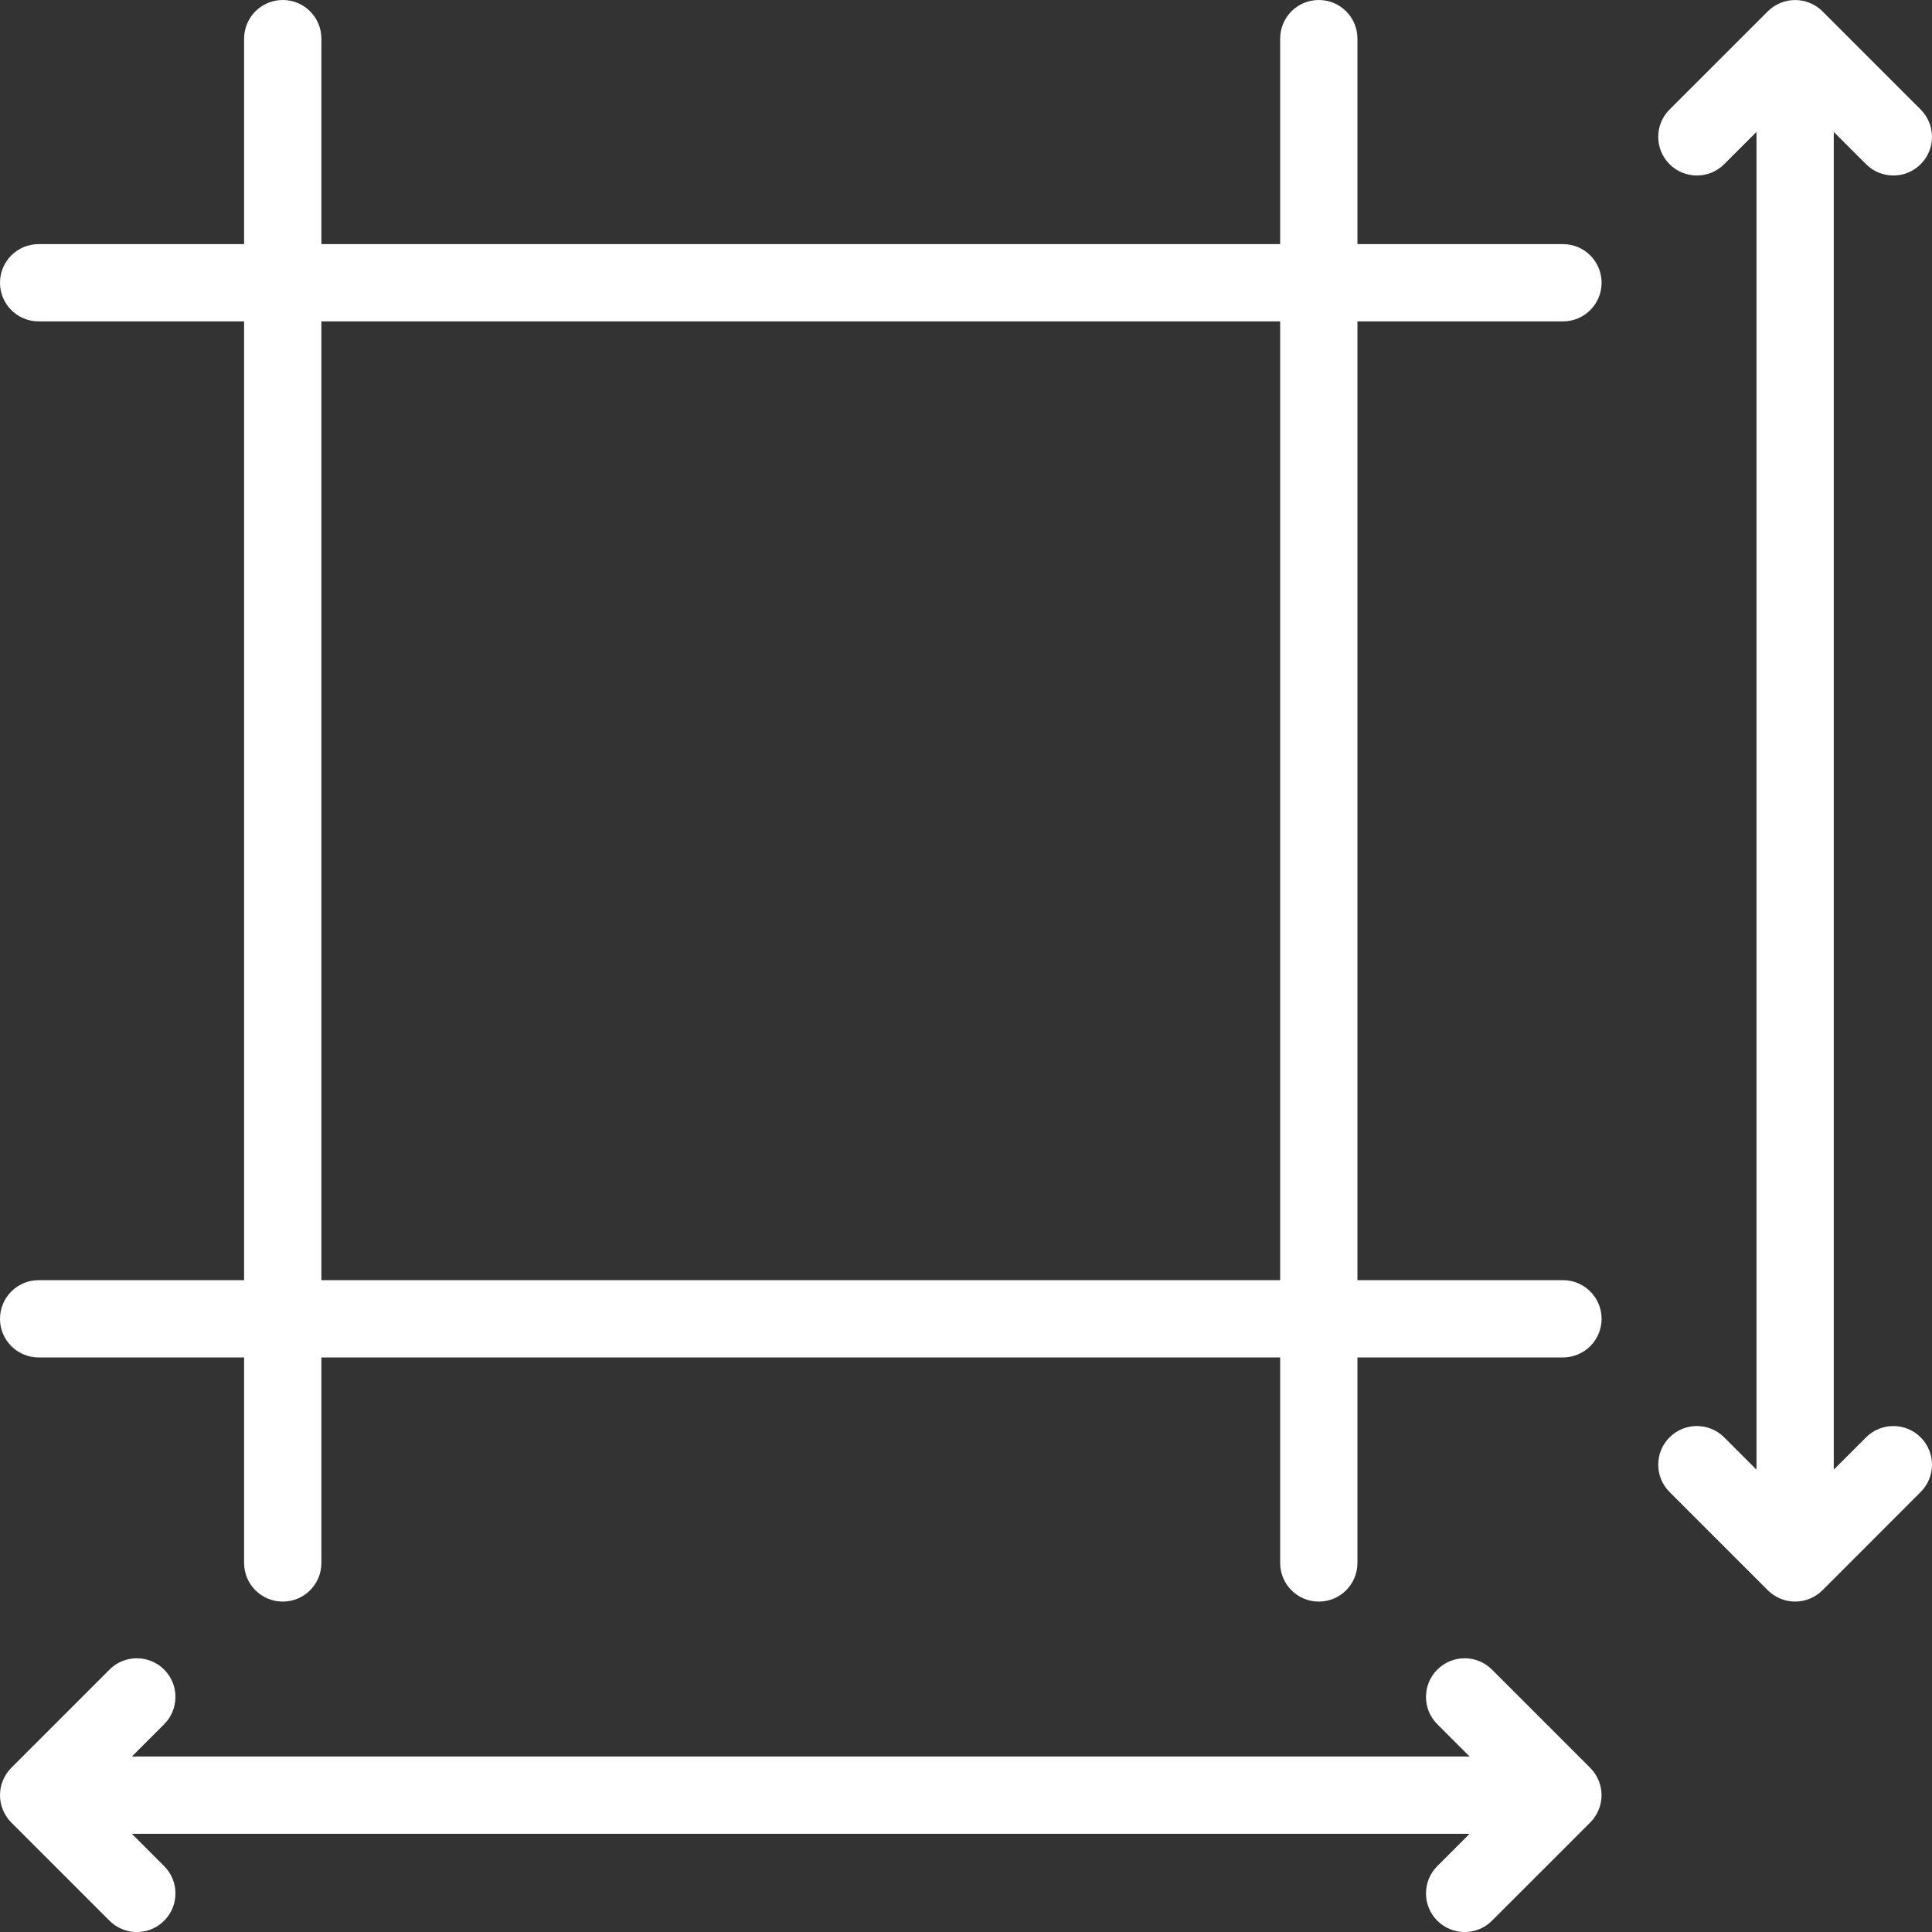 <?xml version="1.0" encoding="UTF-8"?> <svg xmlns="http://www.w3.org/2000/svg" width="322" height="322" viewBox="0 0 322 322" fill="none"><rect x="0" y="0" width="322" height="322" fill="#333333" stroke="none"/><g clip-path="url(#clip0_4538_2013)"><path d="M260.491 53.565C264.051 53.565 266.931 50.684 266.931 47.125C266.931 43.565 264.051 40.685 260.491 40.685H226.24V6.44C226.24 2.88 223.36 0 219.8 0C216.241 0 213.36 2.88 213.36 6.44V40.685H53.565V6.44C53.565 2.88 50.684 0 47.125 0C43.565 0 40.685 2.88 40.685 6.44V40.685H6.44C2.88 40.685 0 43.565 0 47.125C0 50.684 2.88 53.565 6.44 53.565H40.685V213.36H6.44C2.88 213.36 0 216.241 0 219.8C0 223.36 2.88 226.24 6.44 226.24H40.685V260.491C40.685 264.051 43.565 266.931 47.125 266.931C50.684 266.931 53.565 264.051 53.565 260.491V226.24H213.36V260.491C213.36 264.051 216.241 266.931 219.8 266.931C223.36 266.931 226.24 264.051 226.24 260.491V226.24H260.491C264.051 226.24 266.931 223.36 266.931 219.8C266.931 216.241 264.051 213.36 260.491 213.36H226.24V53.565H260.491ZM53.565 53.565H213.36V213.36H53.565V53.565Z" fill="white"></path><path d="M266.424 296.717C266.096 295.932 265.622 295.225 265.029 294.634L248.66 278.266C246.144 275.75 242.069 275.75 239.553 278.266C237.037 280.781 237.037 284.857 239.553 287.372L244.937 292.756H21.976L27.356 287.372C29.872 284.857 29.872 280.781 27.356 278.266C24.841 275.75 20.765 275.75 18.25 278.266L1.887 294.634C1.29 295.23 0.816 295.944 0.488 296.737C-0.163 298.31 -0.163 300.082 0.488 301.656C0.816 302.448 1.29 303.163 1.887 303.758L18.25 320.12C19.507 321.378 21.155 322.007 22.803 322.007C24.451 322.007 26.099 321.378 27.356 320.12C29.872 317.604 29.872 313.529 27.356 311.013L21.979 305.636H244.933L239.553 311.013C237.037 313.529 237.037 317.604 239.553 320.12C240.811 321.378 242.459 322.007 244.106 322.007C245.754 322.007 247.402 321.378 248.66 320.12L265.029 303.758C265.622 303.167 266.096 302.46 266.424 301.675C266.749 300.897 266.924 300.057 266.924 299.196C266.924 298.335 266.749 297.495 266.424 296.717Z" fill="white"></path><path d="M311.006 27.363C313.521 29.879 317.597 29.879 320.112 27.363C322.628 24.847 322.628 20.772 320.112 18.256L303.75 1.894C303.154 1.296 302.44 0.822 301.647 0.494C300.074 -0.156 298.302 -0.156 296.729 0.494C295.937 0.822 295.222 1.296 294.627 1.894L278.258 18.256C275.742 20.772 275.742 24.847 278.258 27.363C279.516 28.621 281.163 29.25 282.811 29.25C284.459 29.25 286.107 28.621 287.365 27.363L292.748 21.982V244.943L287.365 239.56C284.849 237.044 280.774 237.044 278.258 239.56C275.742 242.075 275.742 246.151 278.258 248.666L294.627 265.035C295.217 265.628 295.924 266.102 296.708 266.43C297.487 266.755 298.327 266.93 299.188 266.93C300.049 266.93 300.89 266.755 301.668 266.43C302.452 266.103 303.159 265.628 303.75 265.035L320.112 248.666C322.628 246.151 322.628 242.075 320.112 239.56C317.597 237.044 313.521 237.044 311.006 239.56L305.628 244.94V21.986L311.006 27.363Z" fill="white"></path></g><defs><clipPath id="clip0_4538_2013"><rect width="322" height="322" fill="white"></rect></clipPath></defs></svg> 